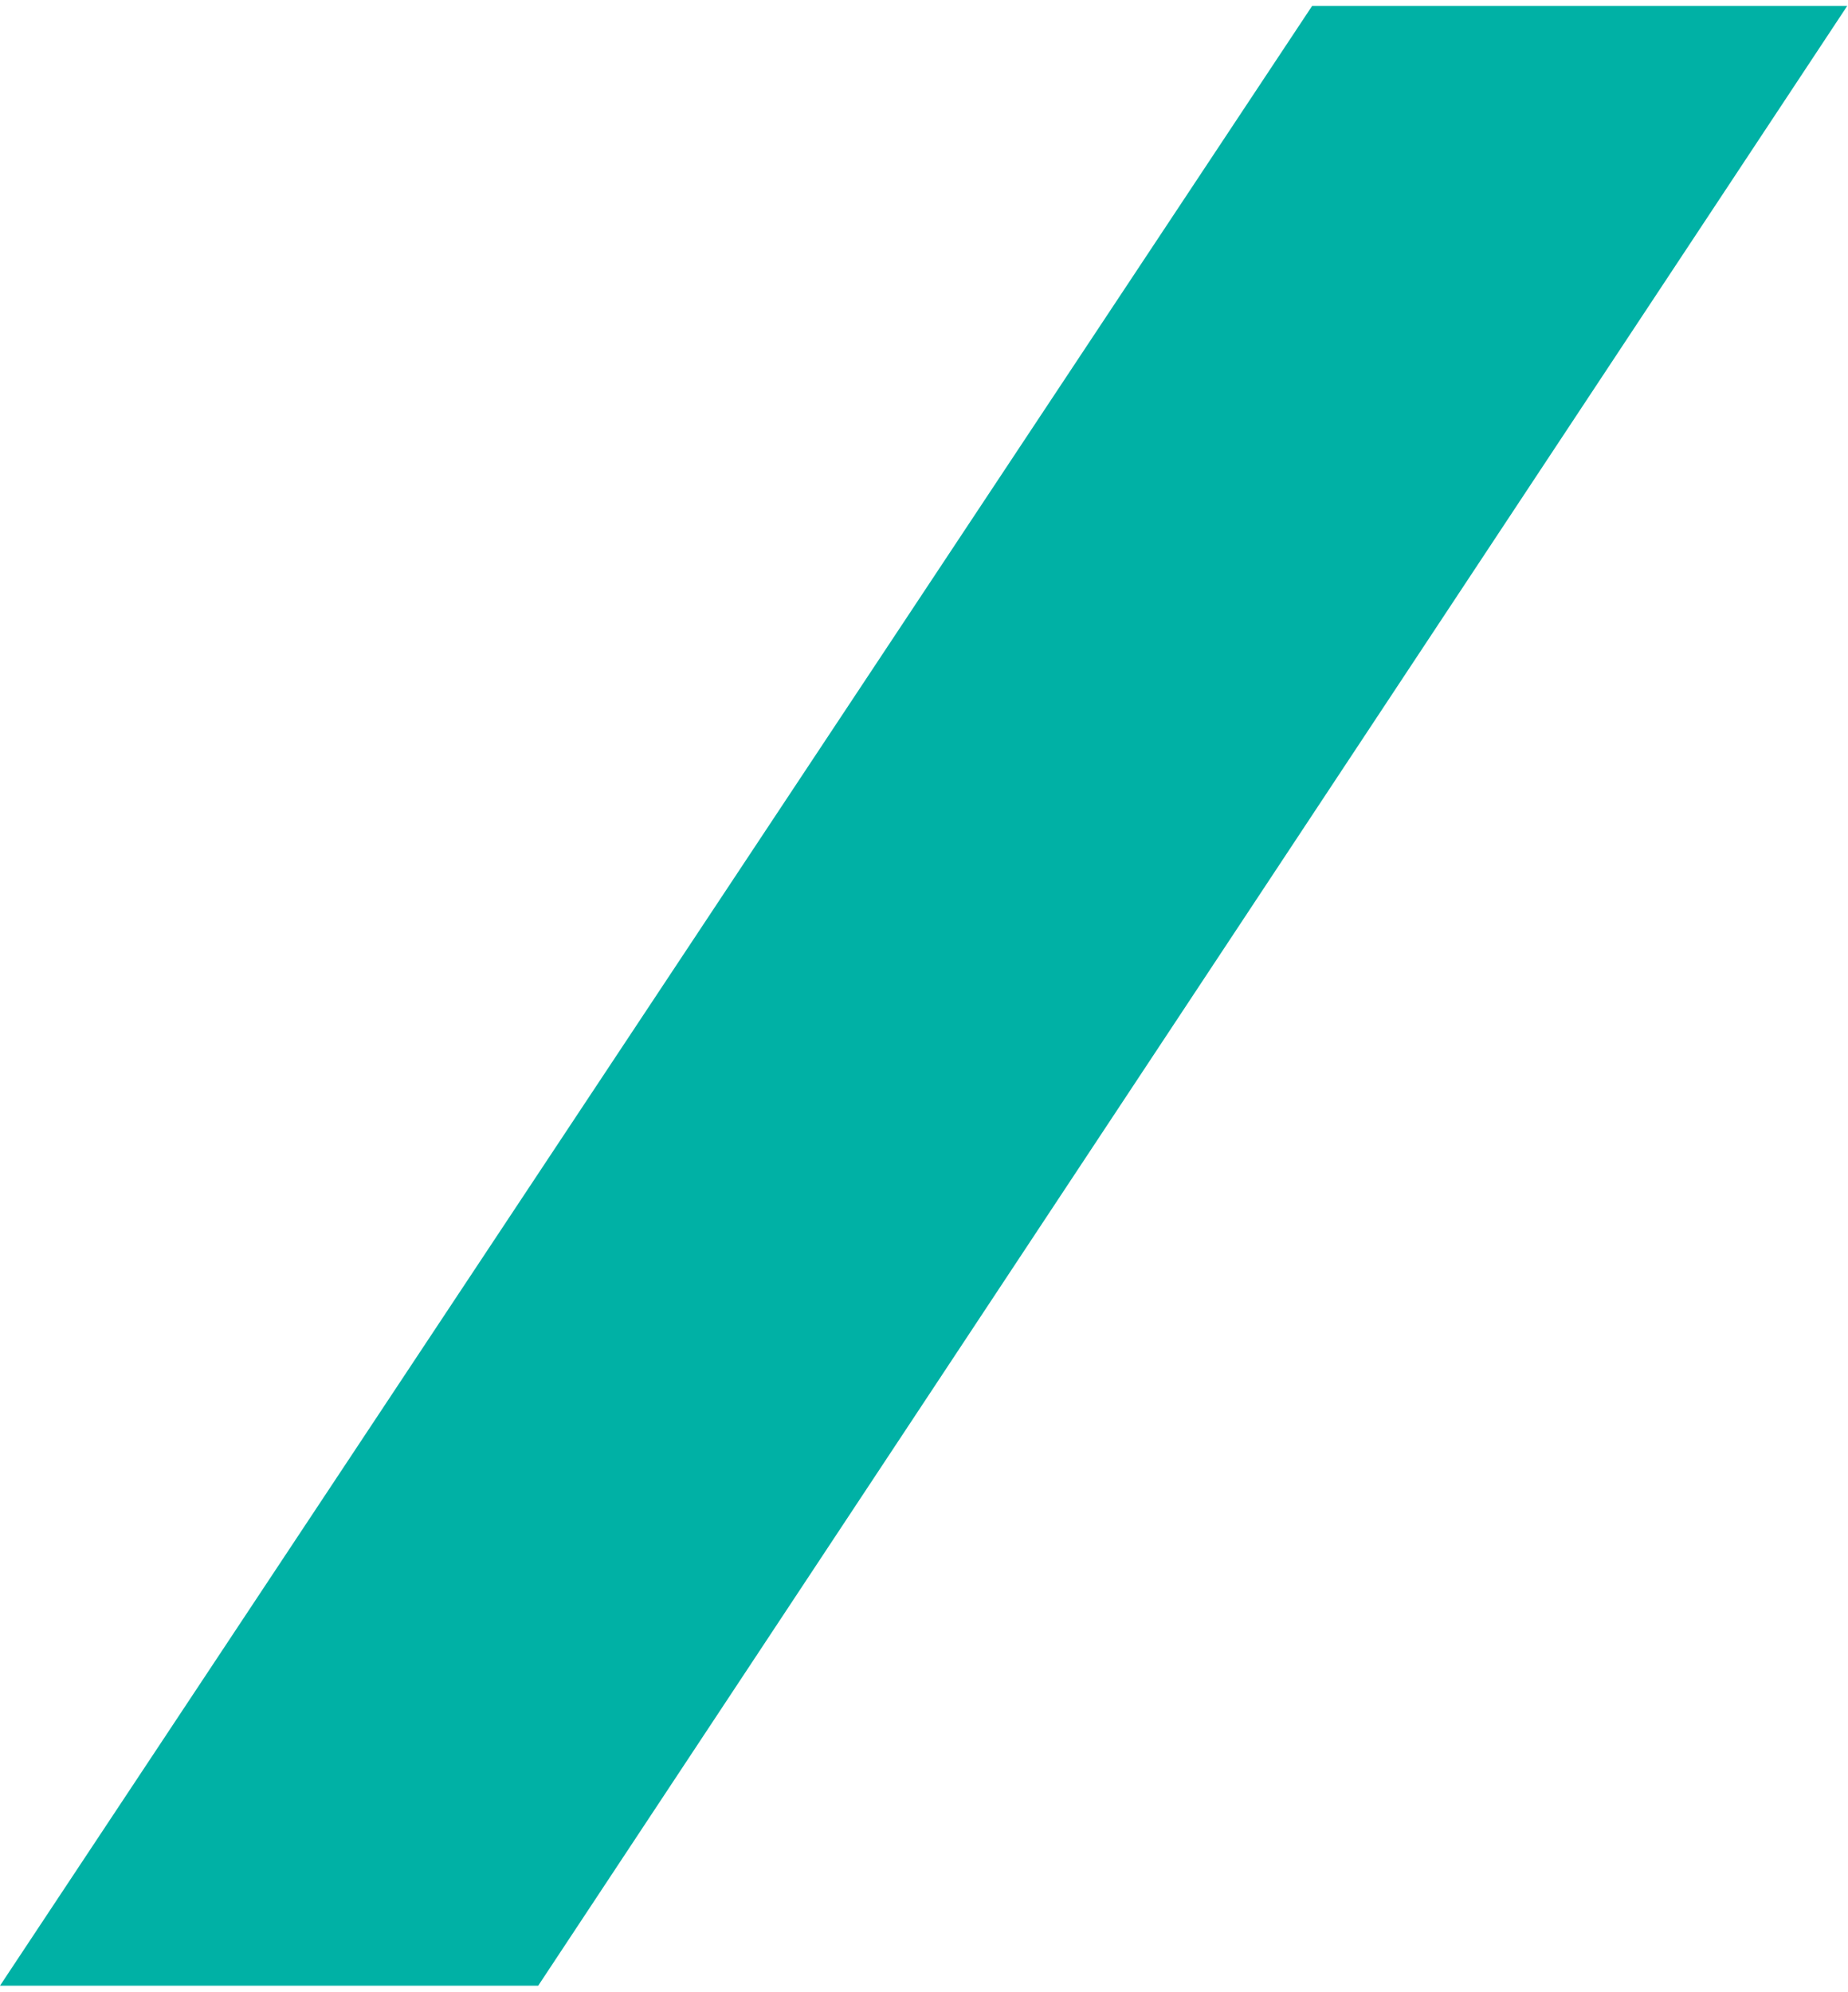 <?xml version="1.0" encoding="UTF-8"?>
<svg xmlns="http://www.w3.org/2000/svg" width="155" height="167" viewBox="0 0 155 167" fill="none">
  <path d="M45.141 166.5H0L110.052 0.5H154.933L45.141 166.5Z" fill="#00B1A5"></path>
</svg>

